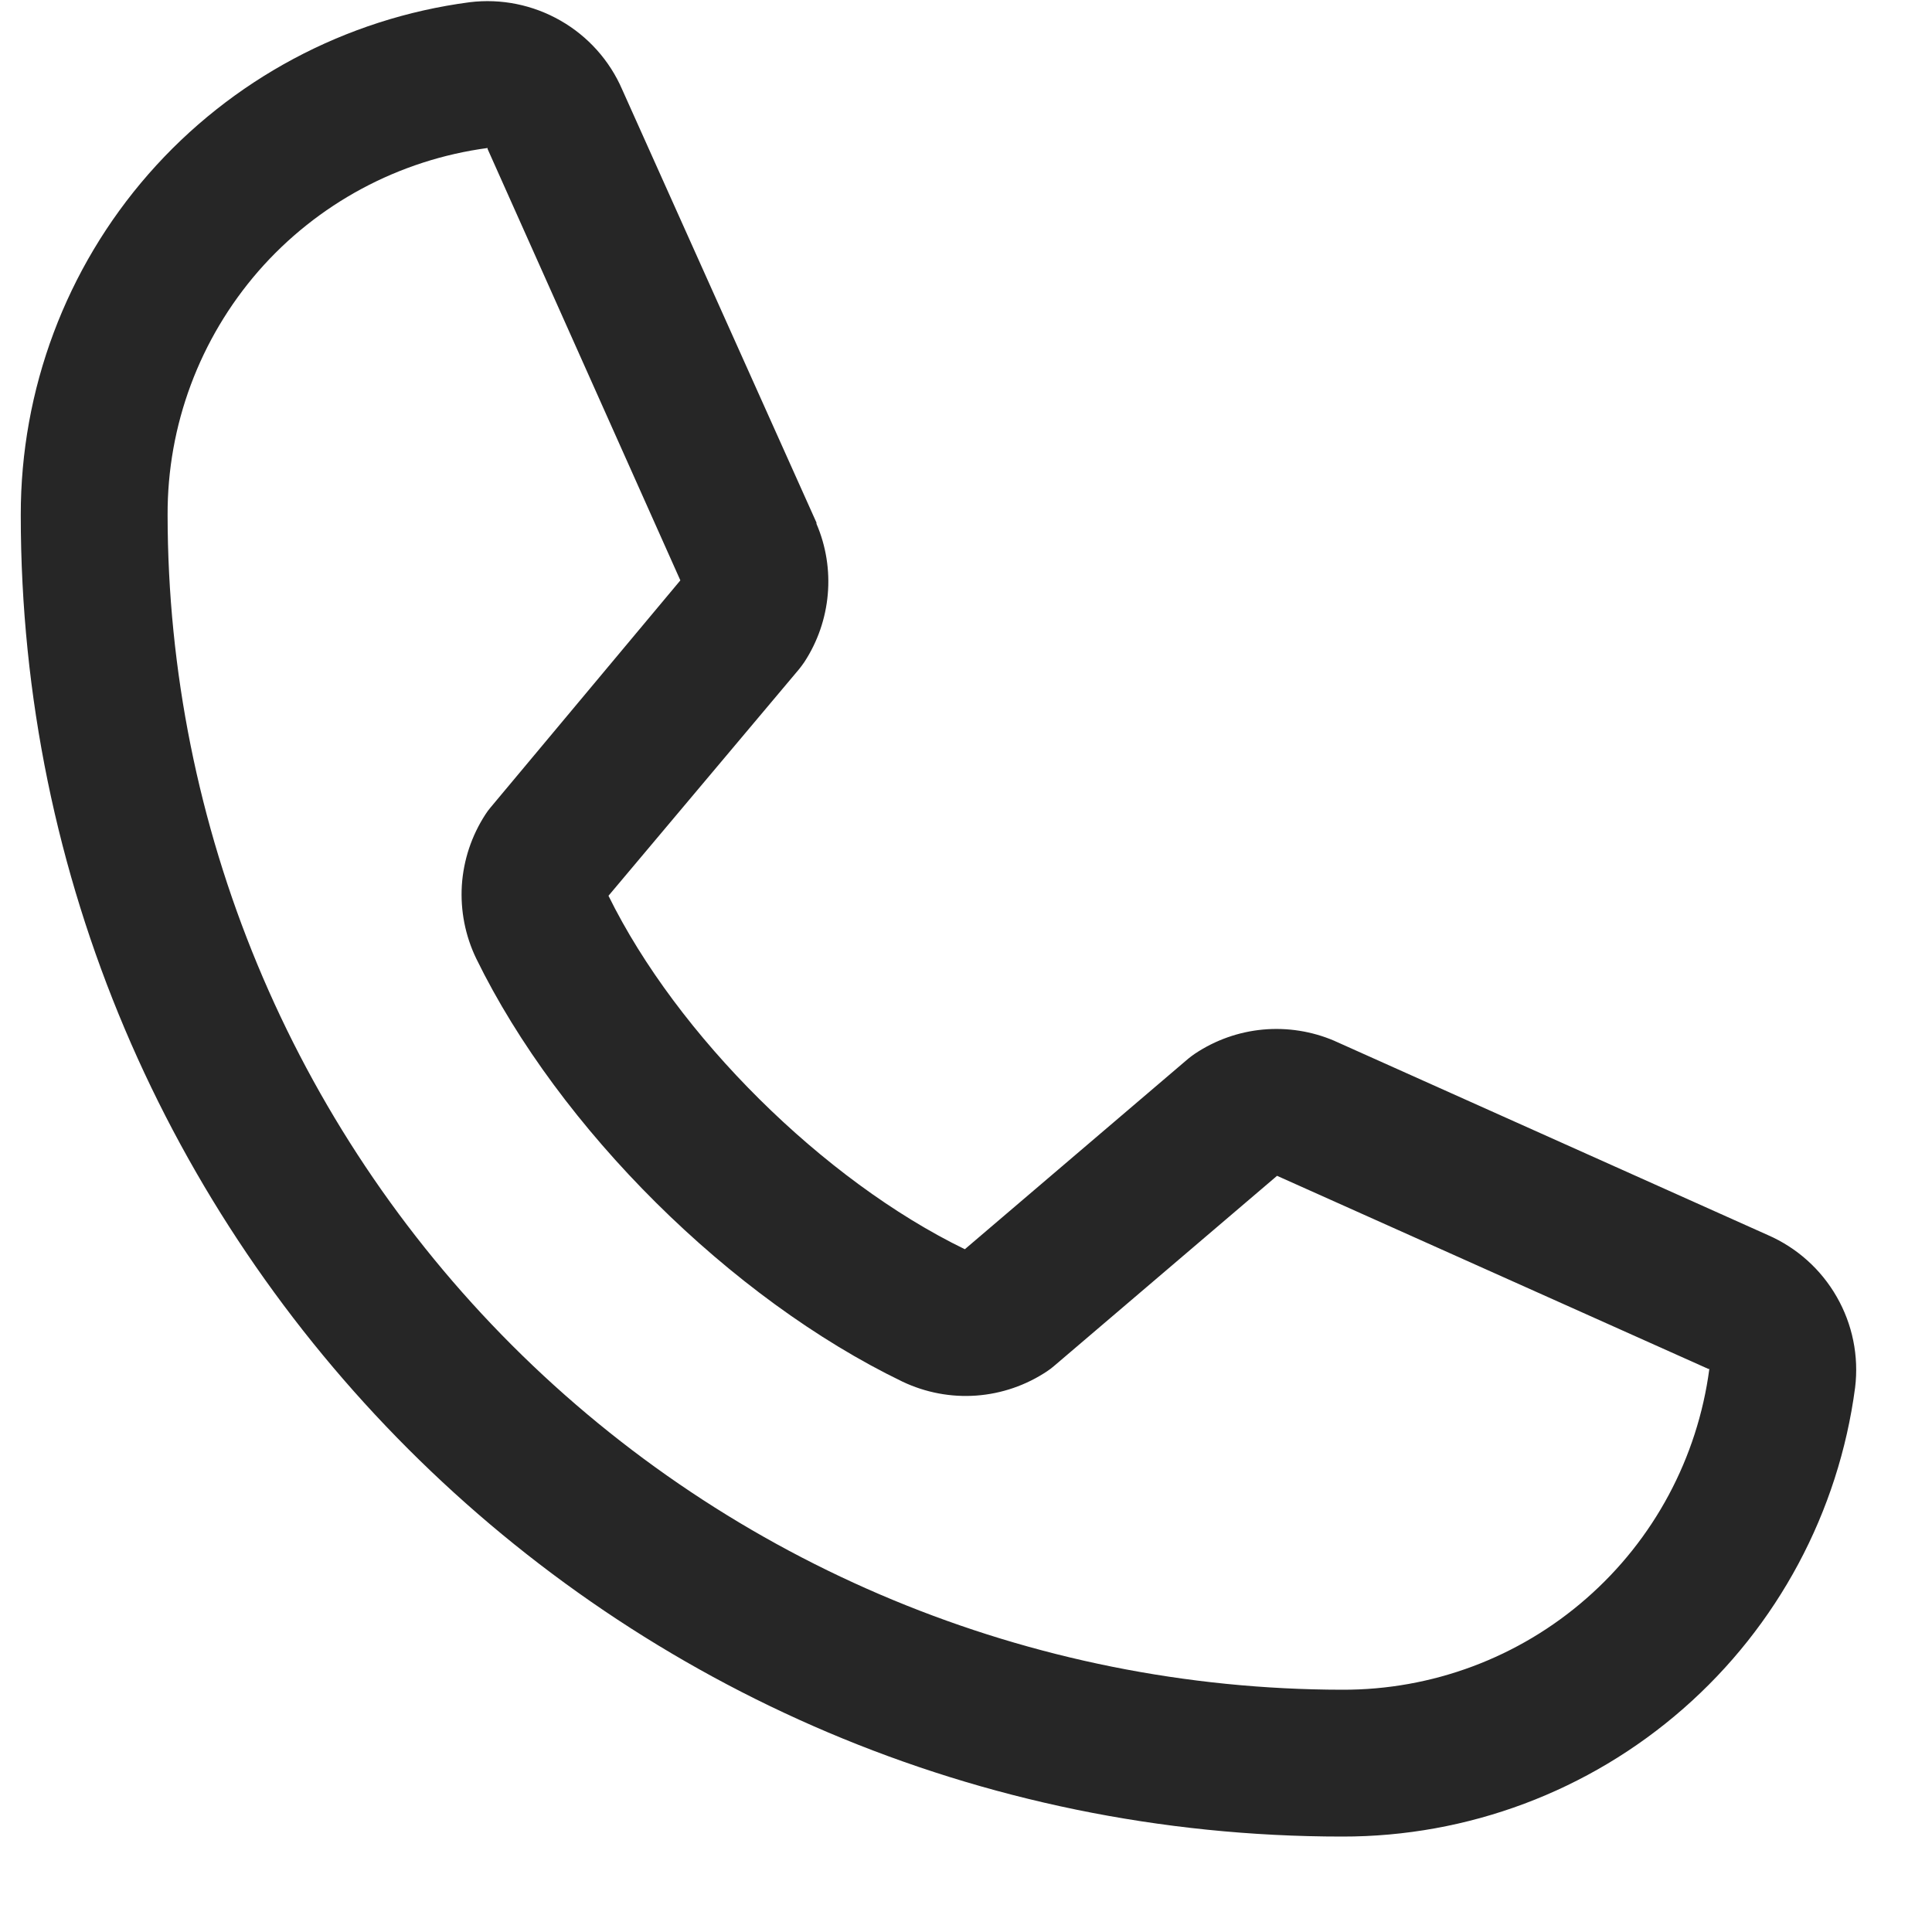 <svg width="20" height="20" viewBox="0 0 20 20" fill="none" xmlns="http://www.w3.org/2000/svg">
<path d="M18.3 12.785L13.825 10.78L13.812 10.774C13.58 10.675 13.326 10.635 13.075 10.658C12.823 10.681 12.581 10.767 12.371 10.907C12.346 10.924 12.323 10.941 12.3 10.96L9.988 12.932C8.523 12.22 7.01 10.719 6.299 9.273L8.273 6.926C8.292 6.902 8.31 6.878 8.327 6.853C8.464 6.643 8.547 6.403 8.569 6.153C8.591 5.903 8.551 5.652 8.452 5.422V5.41L6.441 0.927C6.311 0.626 6.087 0.376 5.802 0.213C5.517 0.05 5.188 -0.017 4.862 0.023C3.575 0.192 2.393 0.825 1.538 1.801C0.683 2.778 0.213 4.033 0.215 5.332C0.215 12.875 6.352 19.012 13.895 19.012C15.193 19.014 16.448 18.544 17.425 17.688C18.402 16.833 19.034 15.652 19.204 14.364C19.244 14.039 19.177 13.709 19.014 13.425C18.851 13.14 18.601 12.916 18.3 12.785ZM13.895 17.492C10.671 17.488 7.58 16.206 5.3 13.926C3.021 11.646 1.738 8.556 1.735 5.332C1.731 4.404 2.066 3.507 2.675 2.807C3.285 2.108 4.128 1.655 5.048 1.532C5.047 1.535 5.047 1.539 5.048 1.543L7.043 6.008L5.079 8.358C5.059 8.381 5.041 8.406 5.025 8.431C4.882 8.651 4.798 8.903 4.781 9.165C4.765 9.426 4.816 9.687 4.93 9.923C5.79 11.683 7.564 13.444 9.343 14.303C9.581 14.416 9.844 14.466 10.106 14.447C10.368 14.428 10.621 14.341 10.84 14.195C10.864 14.179 10.888 14.161 10.91 14.142L13.22 12.172L17.685 14.171C17.685 14.171 17.692 14.171 17.695 14.171C17.573 15.092 17.121 15.937 16.421 16.548C15.722 17.16 14.824 17.495 13.895 17.492Z" fill="#262626"/>
</svg>
